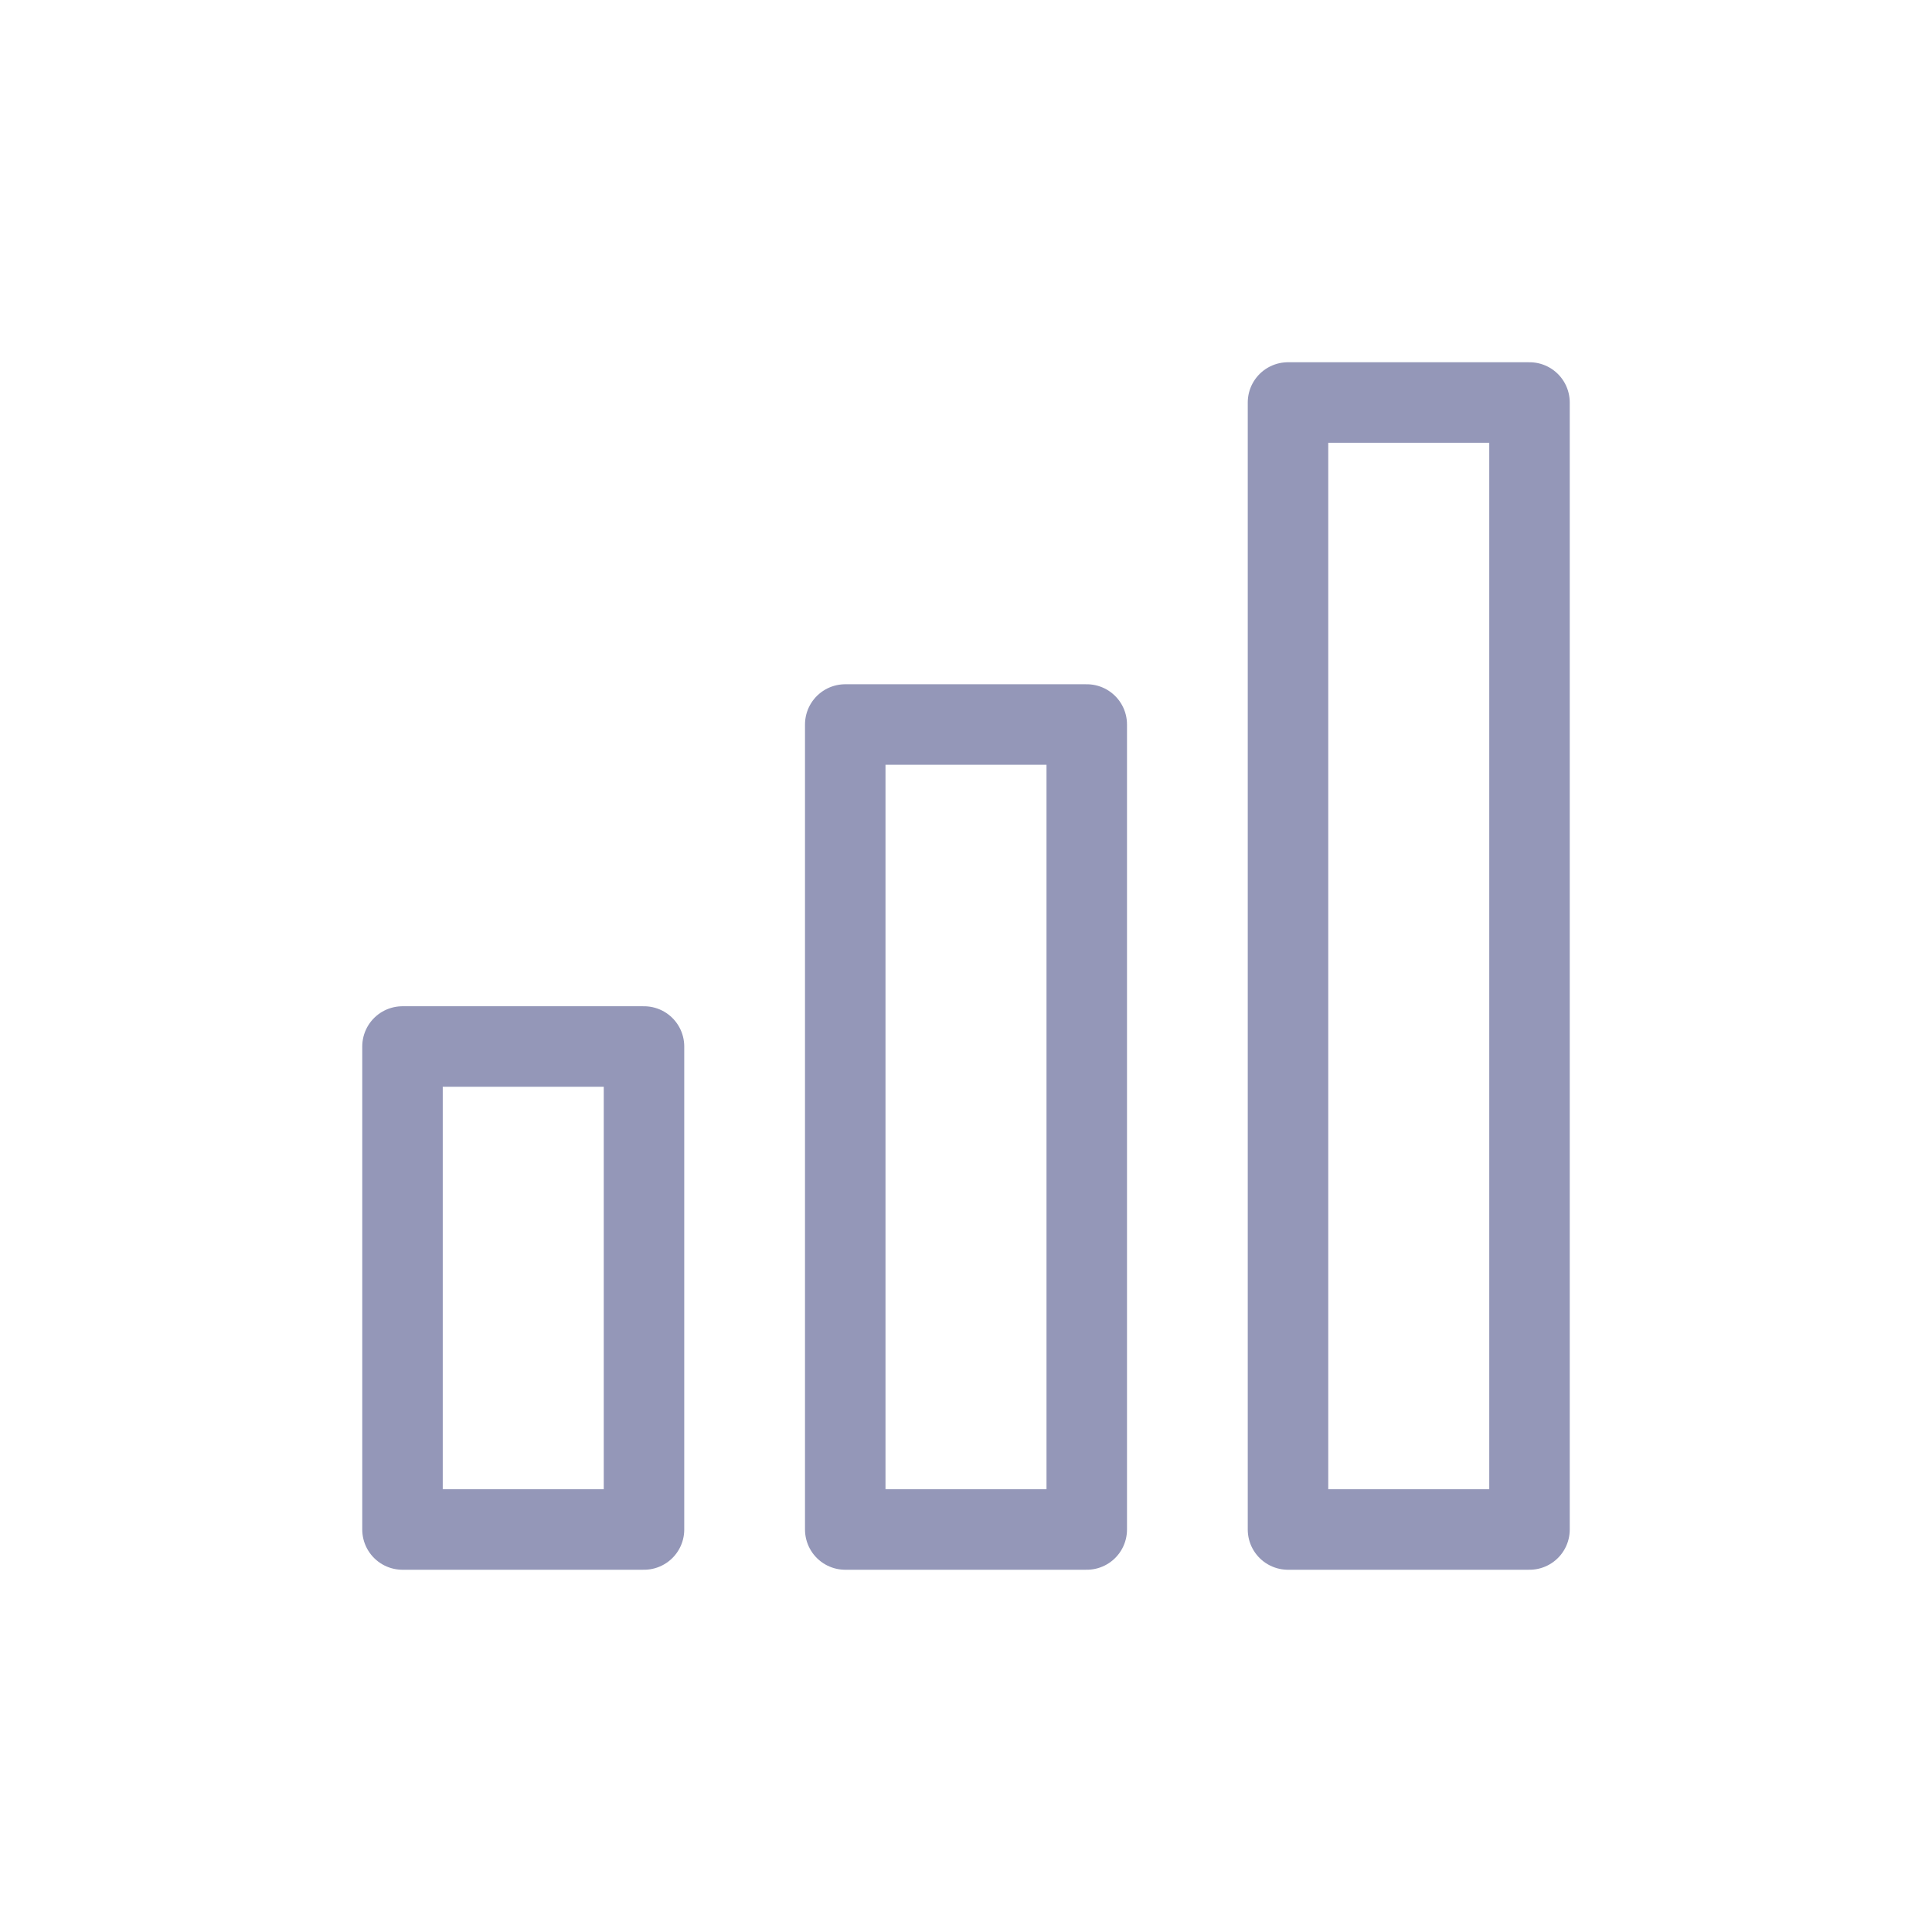 <svg width="48" height="48" viewBox="0 0 48 48" fill="none" xmlns="http://www.w3.org/2000/svg">
<path d="M16 26H10V38H16V26Z" stroke="#9497B8" stroke-width="2" stroke-linecap="round" stroke-linejoin="round"/>
<path d="M27 18H21V38H27V18Z" stroke="#9497B8" stroke-width="2" stroke-linecap="round" stroke-linejoin="round"/>
<path d="M38 10H32V38H38V10Z" stroke="#9497B8" stroke-width="2" stroke-linecap="round" stroke-linejoin="round"/>
</svg>

